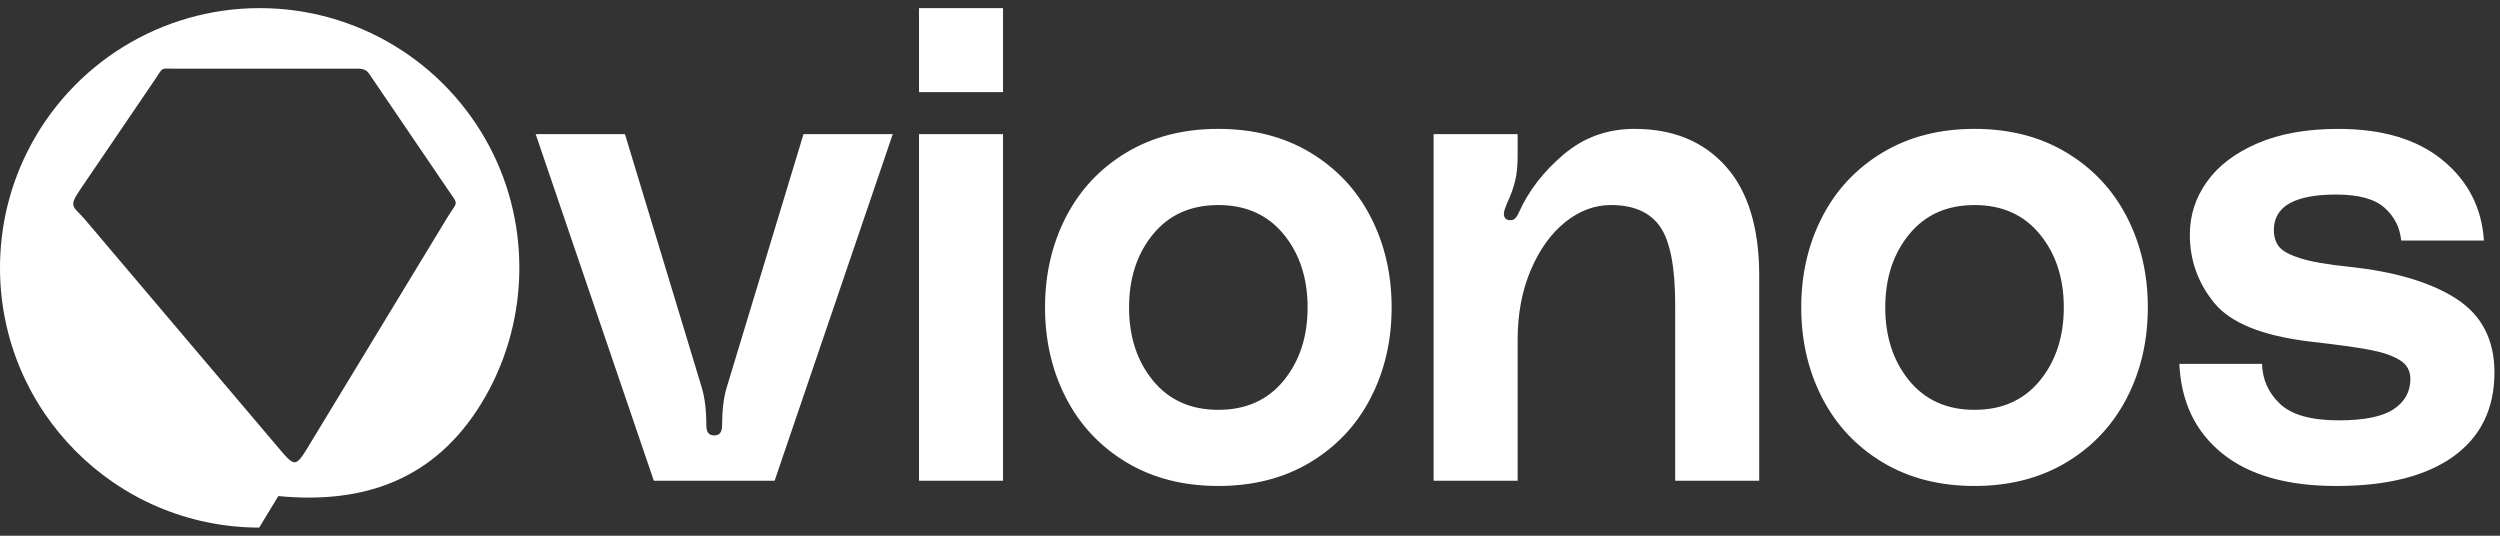 <svg width="154" height="33" viewBox="0 0 154 33" fill="none" xmlns="http://www.w3.org/2000/svg">
<rect x="0" y="0" width="154" height="33" fill="#333333" stroke="none"/>
<path fill-rule="evenodd" clip-rule="evenodd" d="M43.227 23.871C43.416 24.491 43.51 25.273 43.51 26.216C43.51 26.621 43.672 26.823 43.995 26.823C44.319 26.823 44.481 26.621 44.481 26.216C44.481 25.273 44.575 24.491 44.764 23.871L49.495 8.264H54.994L47.716 29.613H40.276L32.998 8.264H38.498L43.228 23.871H43.227ZM15.966 32.499L17.143 30.558C22.464 31.07 26.804 29.527 29.677 24.807C32.574 20.049 32.765 14.008 30.178 9.077C27.403 3.787 21.945 0.5 16 0.5C9.94 0.5 4.408 3.915 1.688 9.339C0.608 11.494 0 13.926 0 16.5C0 25.299 7.118 32.481 15.966 32.5V32.499ZM16.945 27.341L5.242 13.531C4.54 12.704 4.18 12.792 4.922 11.703L9.591 4.834C10.07 4.13 9.866 4.228 10.686 4.228H21.701C22.198 4.228 22.509 4.196 22.735 4.538L27.569 11.646C28.285 12.7 28.204 12.33 27.542 13.421L19.205 27.158C18.151 28.895 18.241 28.87 16.945 27.341H16.945ZM139.341 22.415C139.368 23.386 139.739 24.208 140.453 24.882C141.167 25.556 142.374 25.893 144.072 25.893C145.636 25.893 146.762 25.664 147.449 25.206C148.137 24.747 148.48 24.127 148.48 23.346C148.48 22.834 148.257 22.443 147.813 22.173C147.368 21.904 146.755 21.694 145.973 21.546C145.192 21.398 143.965 21.229 142.294 21.04C139.383 20.69 137.421 19.902 136.411 18.675C135.4 17.449 134.894 16.04 134.894 14.45C134.894 13.264 135.244 12.179 135.946 11.195C136.647 10.21 137.685 9.422 139.059 8.829C140.434 8.237 142.092 7.94 144.033 7.94C146.756 7.94 148.898 8.58 150.462 9.861C152.026 11.141 152.875 12.793 153.009 14.815H147.914C147.833 14.006 147.49 13.332 146.883 12.793C146.277 12.254 145.286 11.984 143.911 11.984C141.35 11.984 140.07 12.712 140.07 14.167C140.07 14.571 140.171 14.908 140.374 15.178C140.576 15.447 141.014 15.69 141.688 15.906C142.362 16.121 143.36 16.296 144.681 16.431C147.511 16.728 149.715 17.381 151.292 18.392C152.869 19.403 153.657 20.92 153.657 22.941C153.657 25.179 152.814 26.904 151.13 28.117C149.445 29.33 147.039 29.937 143.912 29.937C140.893 29.937 138.554 29.27 136.896 27.936C135.238 26.601 134.355 24.761 134.247 22.416H139.342L139.341 22.415ZM121.631 7.939C123.787 7.939 125.675 8.425 127.292 9.395C128.909 10.366 130.149 11.687 131.012 13.358C131.874 15.029 132.306 16.889 132.306 18.938C132.306 20.986 131.874 22.846 131.012 24.517C130.149 26.189 128.909 27.509 127.292 28.48C125.675 29.45 123.787 29.936 121.631 29.936C119.475 29.936 117.587 29.45 115.97 28.48C114.353 27.509 113.113 26.188 112.25 24.517C111.388 22.846 110.956 20.986 110.956 18.938C110.956 16.889 111.388 15.028 112.25 13.358C113.113 11.686 114.353 10.366 115.97 9.395C117.587 8.425 119.475 7.939 121.631 7.939ZM121.631 25.246C123.329 25.246 124.671 24.647 125.654 23.447C126.638 22.247 127.13 20.744 127.13 18.938C127.13 17.132 126.638 15.63 125.654 14.43C124.67 13.23 123.329 12.631 121.631 12.631C119.933 12.631 118.591 13.23 117.608 14.43C116.624 15.63 116.132 17.132 116.132 18.938C116.132 20.744 116.624 22.247 117.608 23.447C118.592 24.647 119.934 25.246 121.631 25.246ZM100.685 7.939C103.057 7.939 104.931 8.708 106.306 10.244C107.68 11.78 108.368 14.031 108.368 16.997V29.613H103.192V18.776C103.192 16.458 102.882 14.854 102.262 13.964C101.642 13.075 100.631 12.63 99.229 12.63C98.232 12.63 97.296 12.98 96.419 13.681C95.543 14.383 94.836 15.366 94.296 16.633C93.757 17.9 93.487 19.328 93.487 20.919V29.612H88.311V8.263H93.487V9.597C93.487 10.217 93.433 10.743 93.325 11.174C93.218 11.605 93.055 12.05 92.84 12.508C92.705 12.832 92.638 13.047 92.638 13.155C92.638 13.398 92.746 13.533 92.961 13.56H93.083C93.272 13.56 93.433 13.398 93.569 13.074C94.162 11.754 95.078 10.567 96.318 9.516C97.559 8.465 99.014 7.939 100.685 7.939ZM75.049 7.939C77.205 7.939 79.093 8.425 80.71 9.395C82.327 10.366 83.567 11.687 84.43 13.358C85.293 15.029 85.724 16.889 85.724 18.938C85.724 20.986 85.293 22.846 84.43 24.517C83.567 26.189 82.327 27.509 80.71 28.48C79.093 29.45 77.205 29.936 75.049 29.936C72.893 29.936 71.005 29.45 69.388 28.48C67.771 27.509 66.531 26.188 65.668 24.517C64.806 22.846 64.374 20.986 64.374 18.938C64.374 16.889 64.806 15.028 65.668 13.358C66.531 11.686 67.771 10.366 69.388 9.395C71.005 8.425 72.893 7.939 75.049 7.939ZM75.049 25.246C76.747 25.246 78.089 24.647 79.072 23.447C80.056 22.247 80.548 20.744 80.548 18.938C80.548 17.132 80.056 15.63 79.072 14.43C78.088 13.23 76.746 12.631 75.049 12.631C73.351 12.631 72.01 13.23 71.026 14.43C70.042 15.63 69.55 17.132 69.55 18.938C69.55 20.744 70.042 22.247 71.026 23.447C72.01 24.647 73.352 25.246 75.049 25.246ZM56.611 0.5H61.787V5.676H56.611V0.5ZM56.611 8.264H61.787V29.613H56.611V8.264Z" fill="white"/>
</svg>
